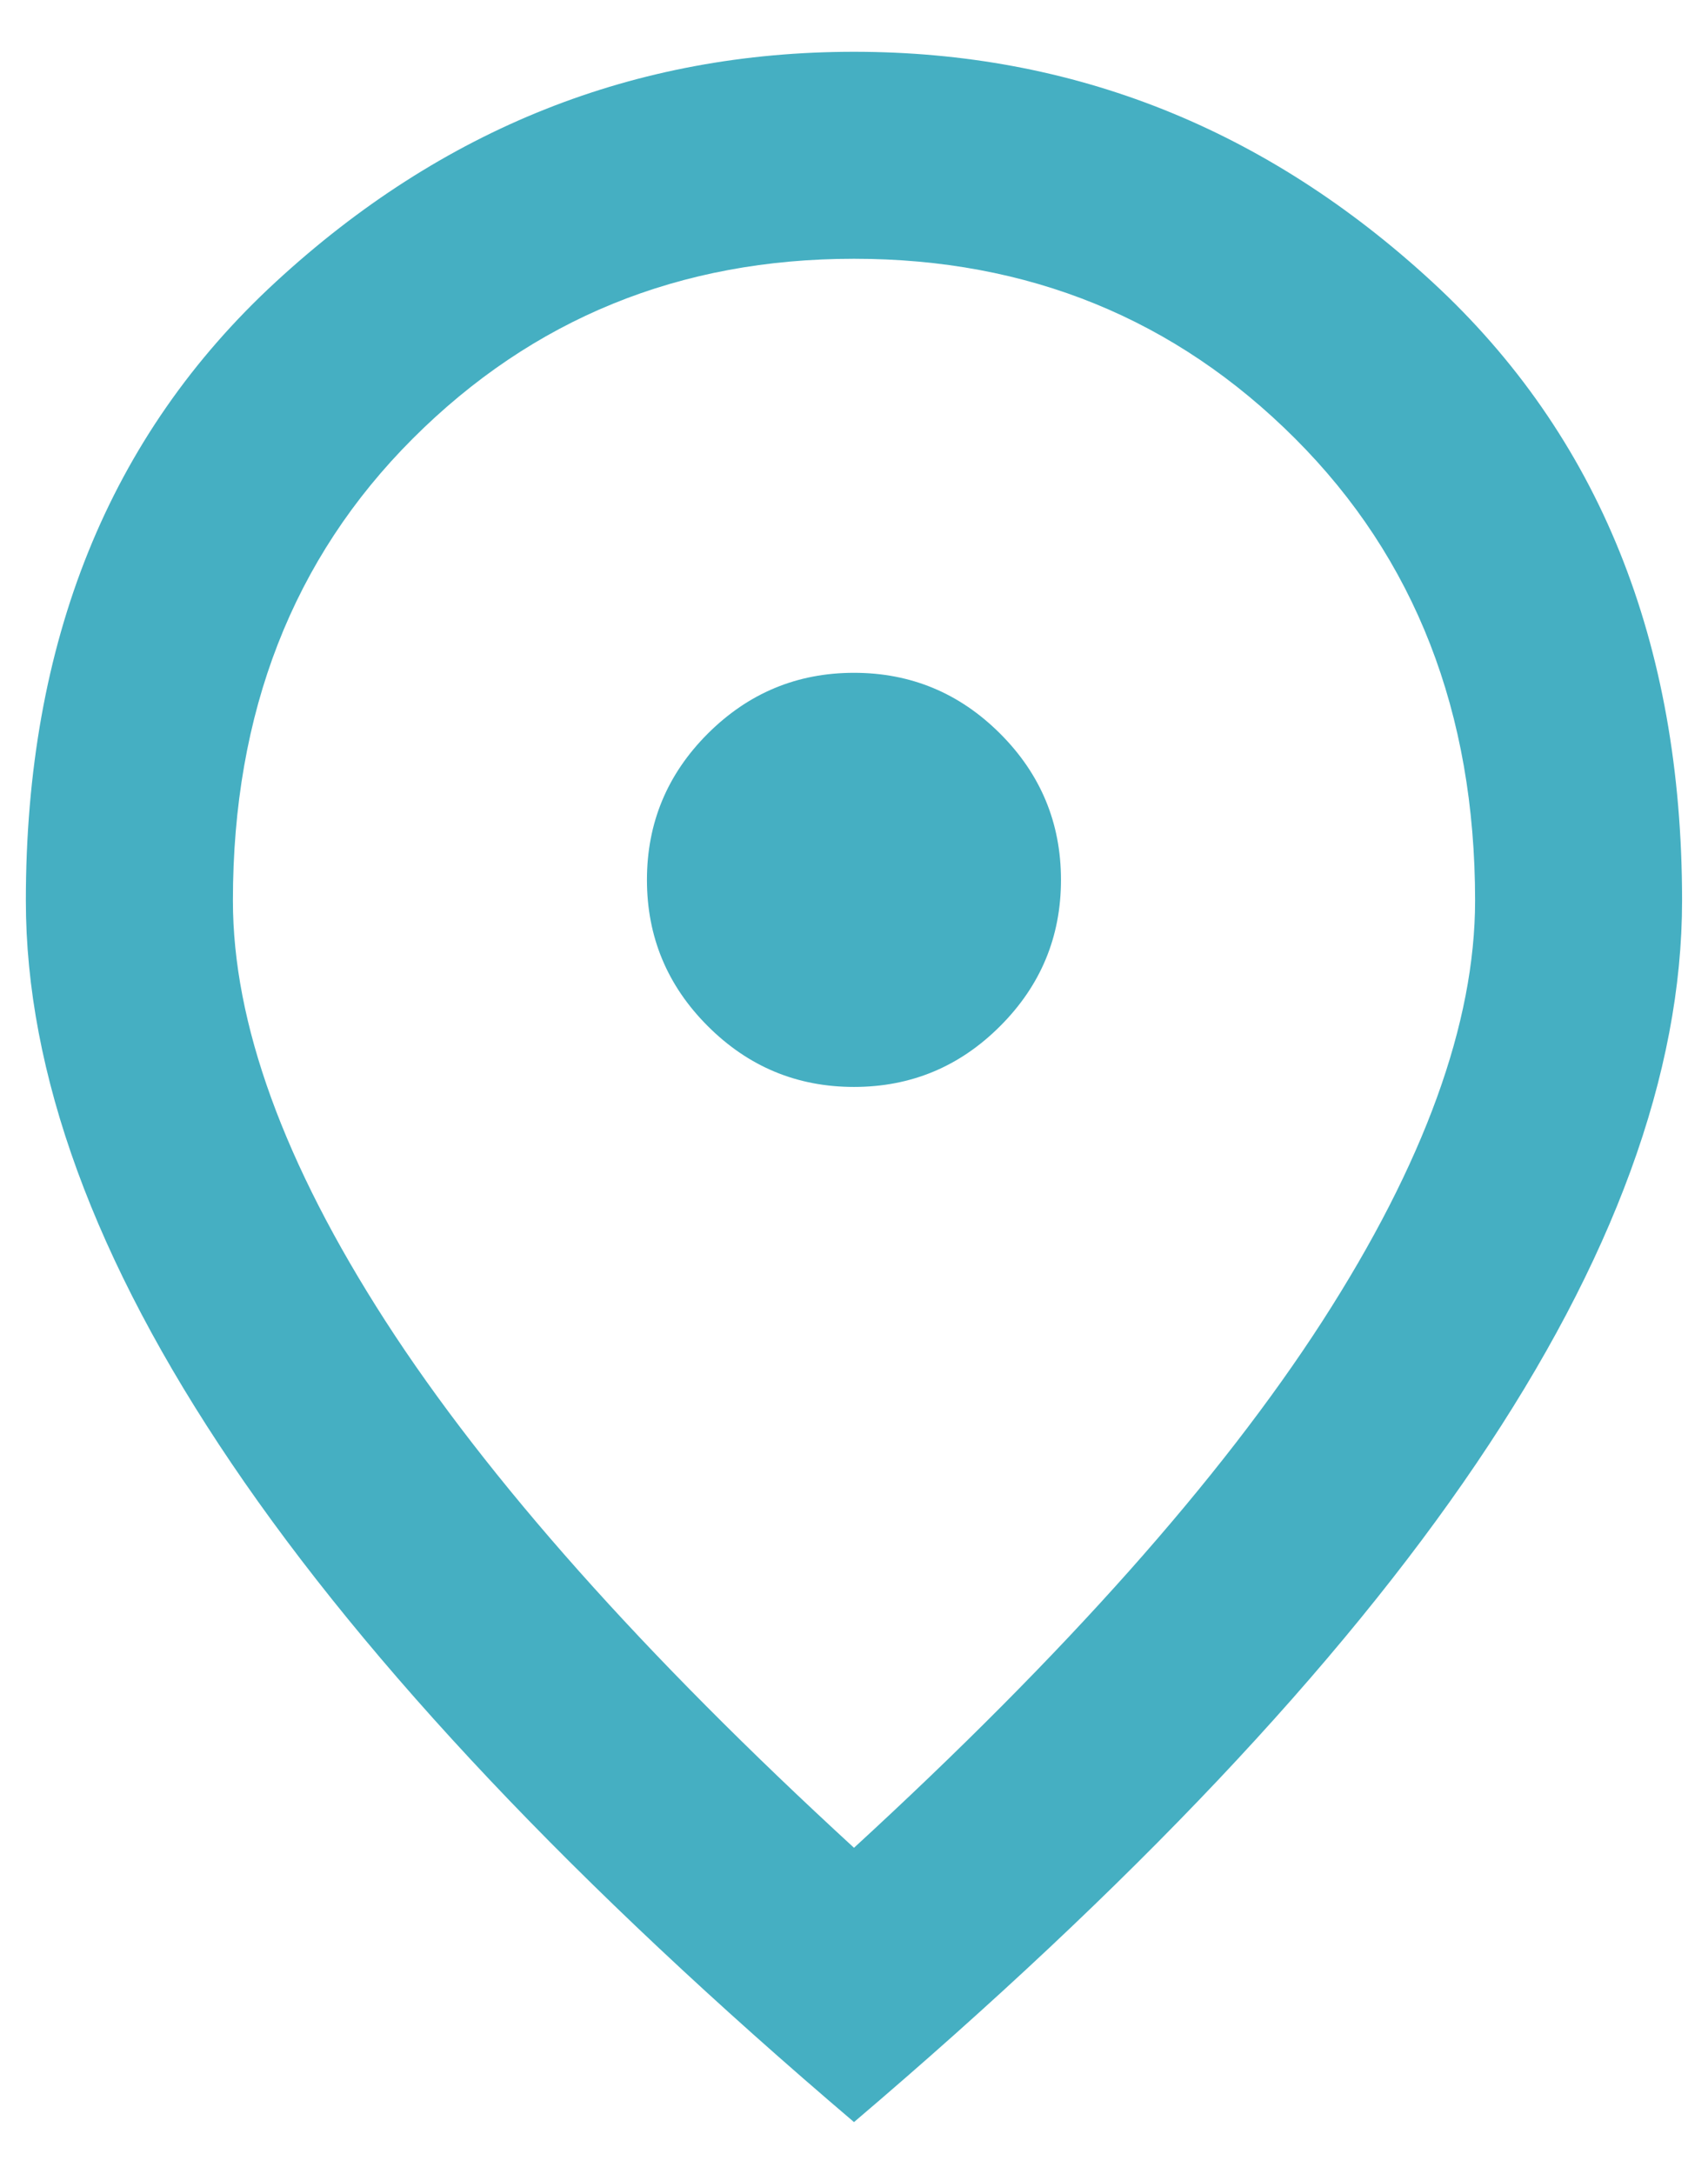 <svg width="22" height="28" viewBox="0 0 22 28" fill="none" xmlns="http://www.w3.org/2000/svg">
<path d="M11 14C11.733 14 12.361 13.739 12.883 13.216C13.405 12.694 13.666 12.066 13.666 11.333C13.666 10.6 13.405 9.972 12.883 9.45C12.361 8.928 11.733 8.666 11 8.666C10.266 8.666 9.639 8.928 9.116 9.45C8.594 9.972 8.333 10.6 8.333 11.333C8.333 12.066 8.594 12.694 9.116 13.216C9.639 13.739 10.266 14 11 14ZM11 23.8C13.711 21.311 15.722 19.05 17.033 17.017C18.344 14.983 19 13.178 19 11.6C19 9.178 18.227 7.194 16.683 5.65C15.139 4.105 13.244 3.333 11 3.333C8.755 3.333 6.861 4.105 5.316 5.65C3.772 7.194 3 9.178 3 11.6C3 13.178 3.655 14.983 4.966 17.017C6.277 19.05 8.289 21.311 11 23.8ZM11 27.333C7.422 24.289 4.75 21.461 2.983 18.85C1.216 16.239 0.333 13.822 0.333 11.6C0.333 8.267 1.405 5.611 3.55 3.633C5.694 1.655 8.177 0.667 11 0.667C13.822 0.667 16.305 1.655 18.45 3.633C20.594 5.611 21.666 8.267 21.666 11.6C21.666 13.822 20.783 16.239 19.016 18.85C17.25 21.461 14.578 24.289 11 27.333Z" fill="#45AFC2"/>
</svg>
